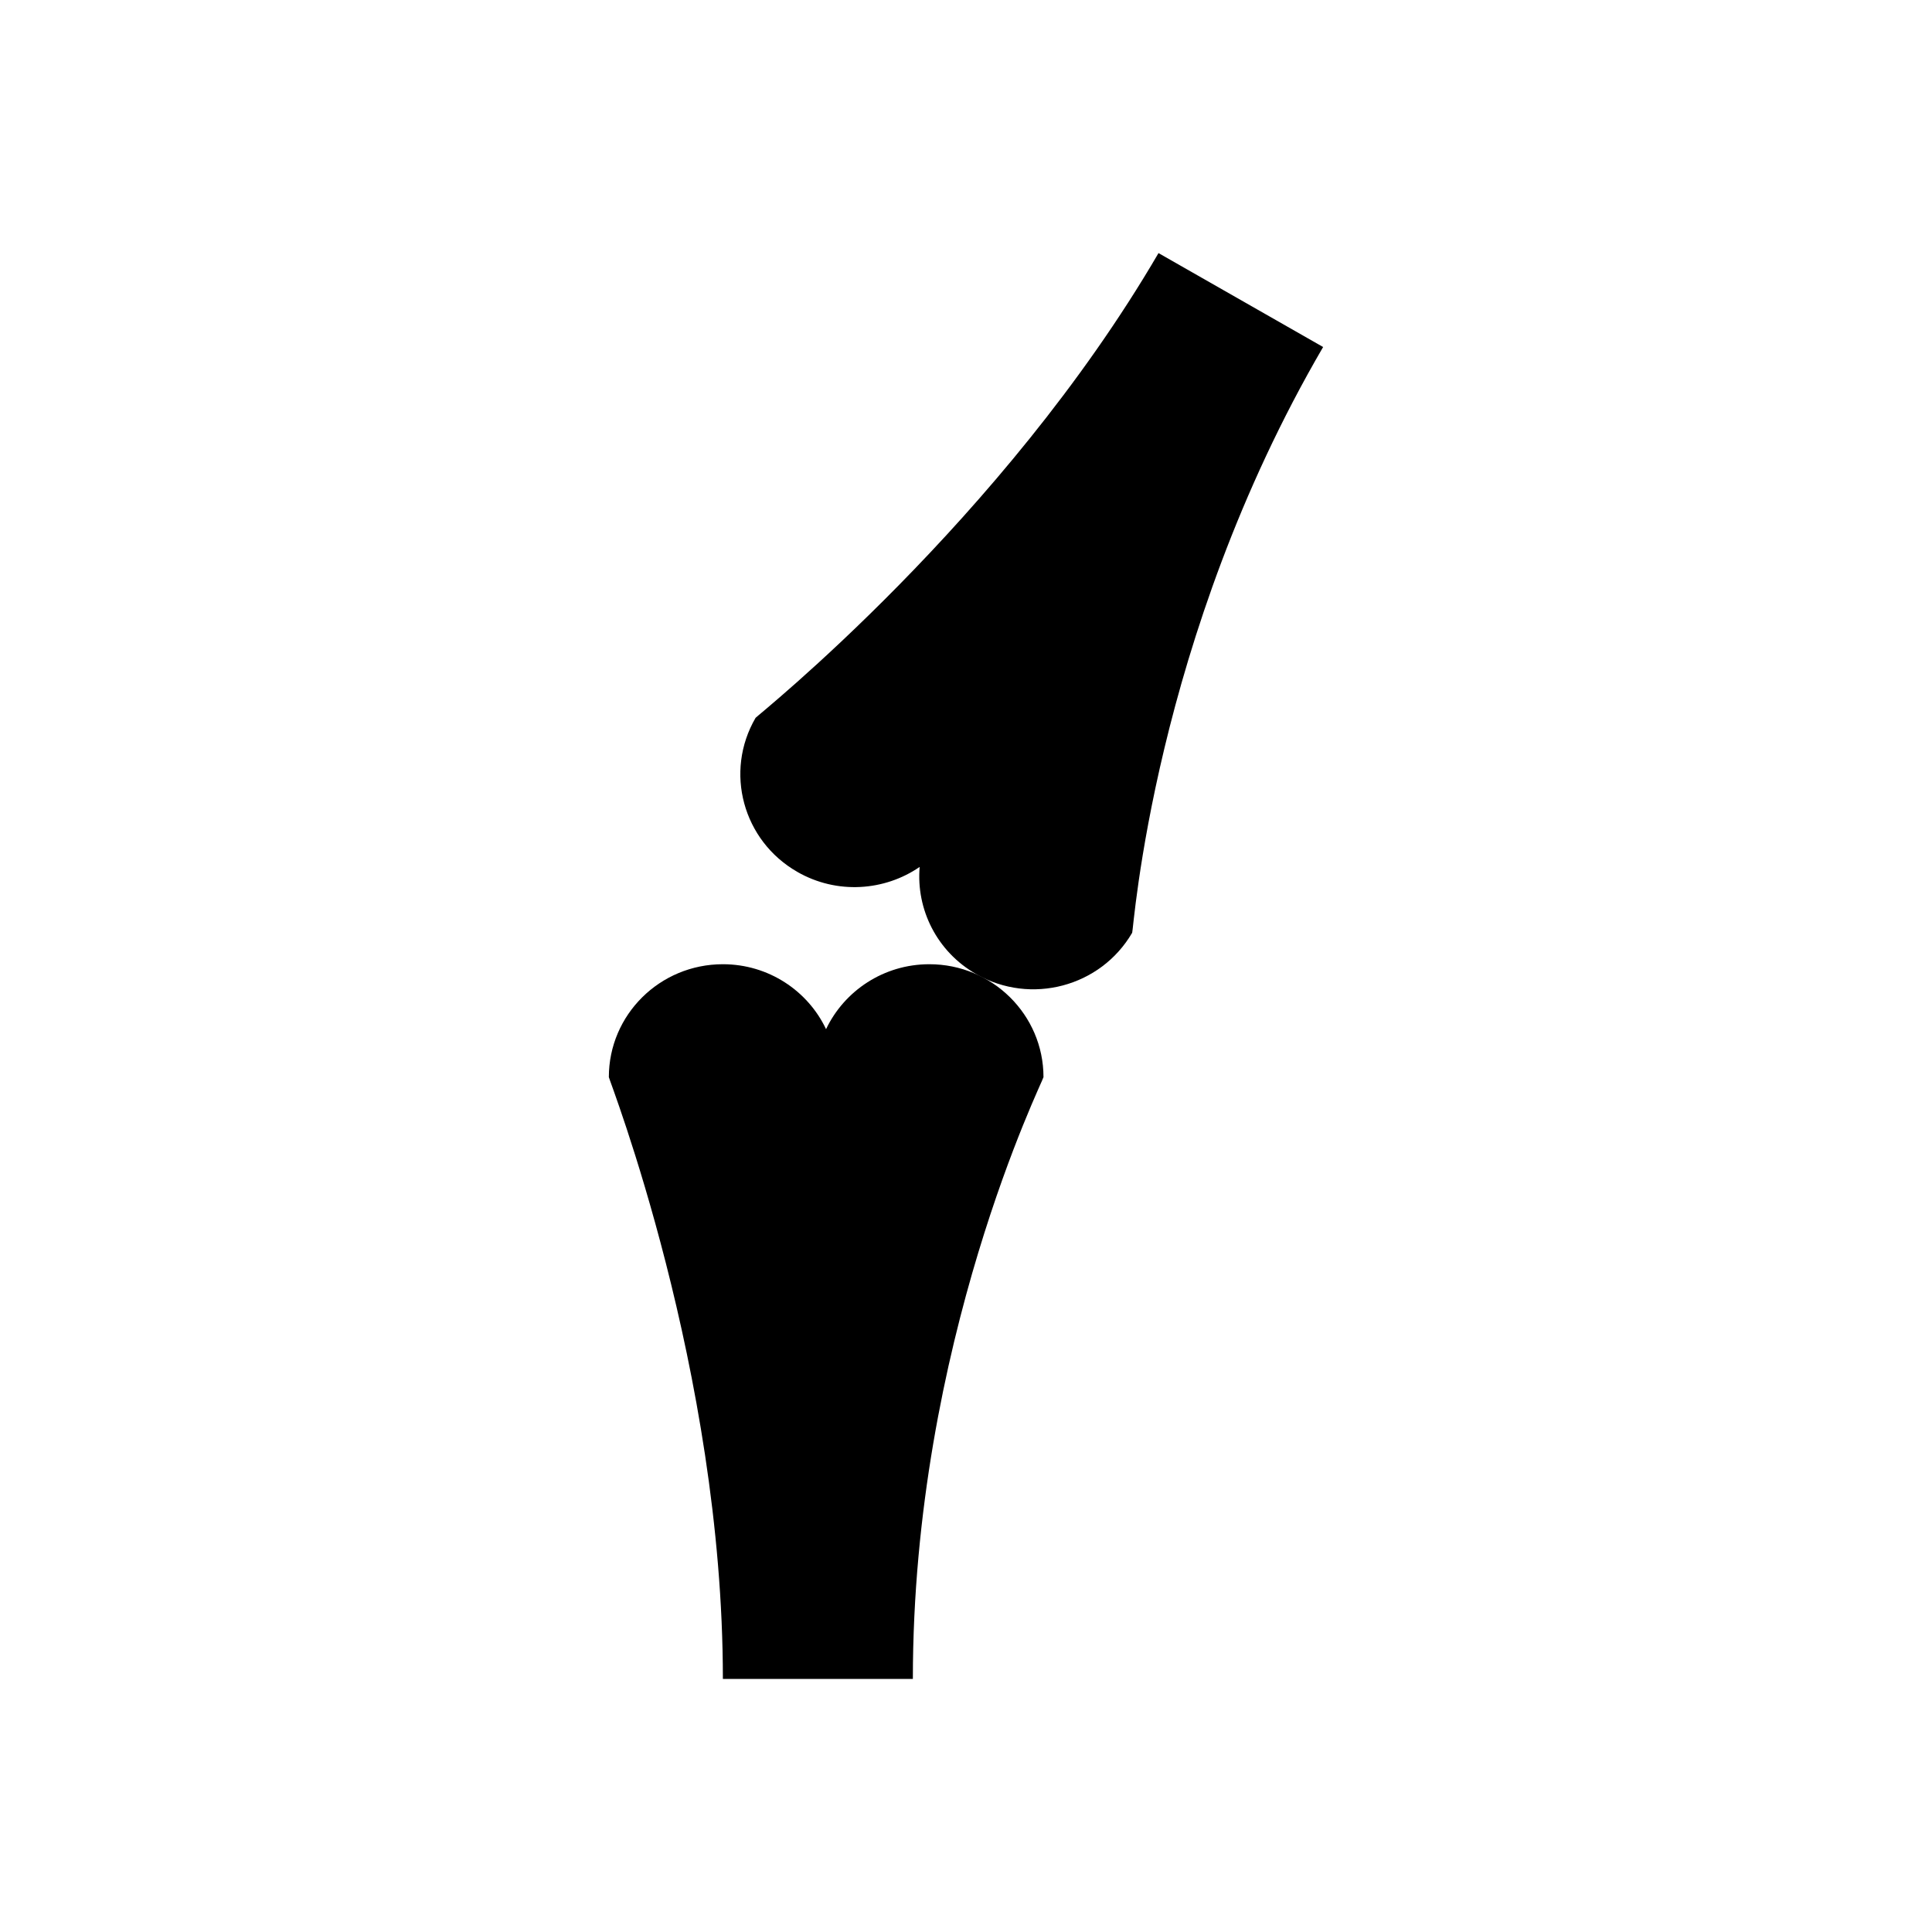 <?xml version="1.0" encoding="UTF-8"?>
<!-- Uploaded to: SVG Repo, www.svgrepo.com, Generator: SVG Repo Mixer Tools -->
<svg fill="#000000" width="800px" height="800px" version="1.1" viewBox="144 144 512 512" xmlns="http://www.w3.org/2000/svg">
 <g fill-rule="evenodd">
  <path d="m335.57 399.53c-16.707 0-30.219 13.398-30.219 29.926 0 0.535 30.219 77.746 30.219 159.48h50.348c0-89.156 34.617-158.71 34.617-159.48 0-16.523-13.547-29.926-30.254-29.926-12.078 0-22.531 7.039-27.367 17.211-4.805-10.16-15.246-17.211-27.344-17.211z"/>
  <path d="m355.31 375.06c-14.434-8.25-19.41-26.523-11.074-40.828 0.32-0.484 65.504-52.387 106.78-123.16l43.625 24.891c-45.055 77.242-50.238 154.57-50.605 155.23-8.355 14.332-26.844 19.23-41.305 10.973-10.496-5.988-15.973-17.234-15.012-28.422-9.316 6.402-21.93 7.328-32.406 1.324z"/>
 </g>
</svg>